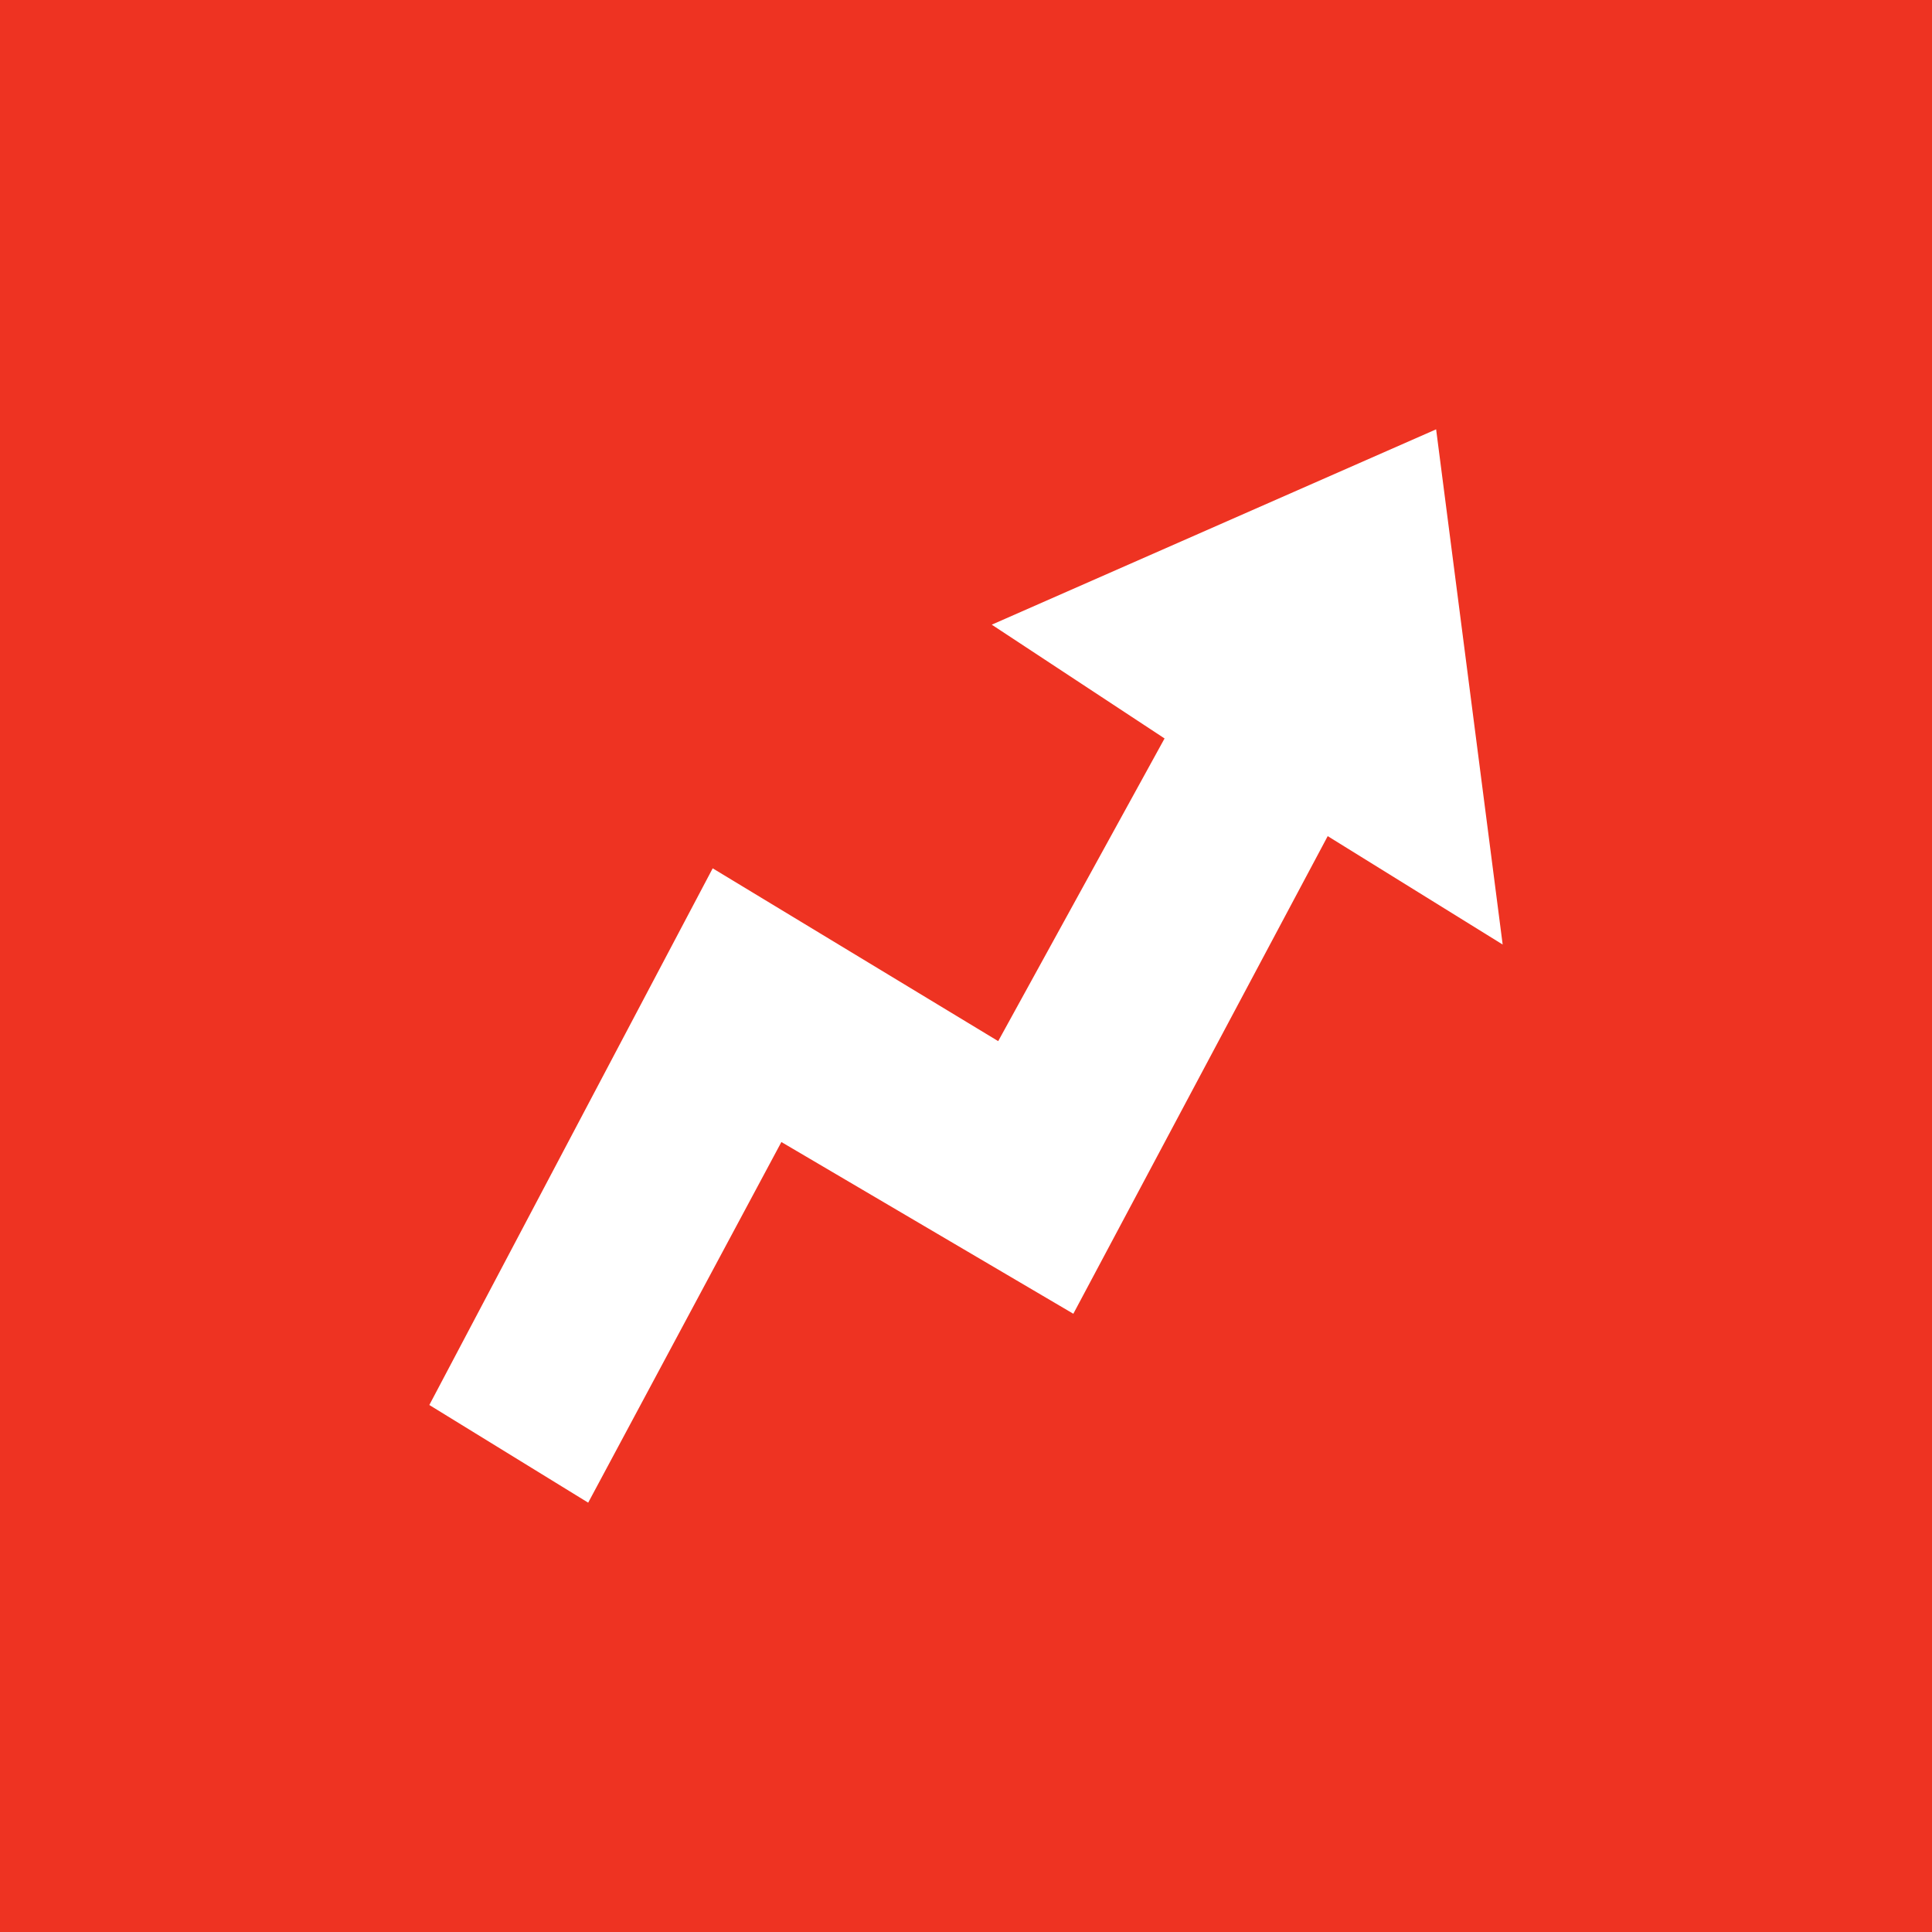 <!-- by TradingView --><svg xmlns="http://www.w3.org/2000/svg" width="18" height="18" viewBox="0 0 18 18"><path fill="#E32" d="M0 0h18v18H0z"/><path d="M6.64 8.09l-2.64 5 1.48.91 1.8-3.36 2.72 1.6 2.37-4.45L14 8.8 13.38 4 9.24 5.82l1.61 1.06L9.3 9.7 6.64 8.09z" fill="#fff"/></svg>